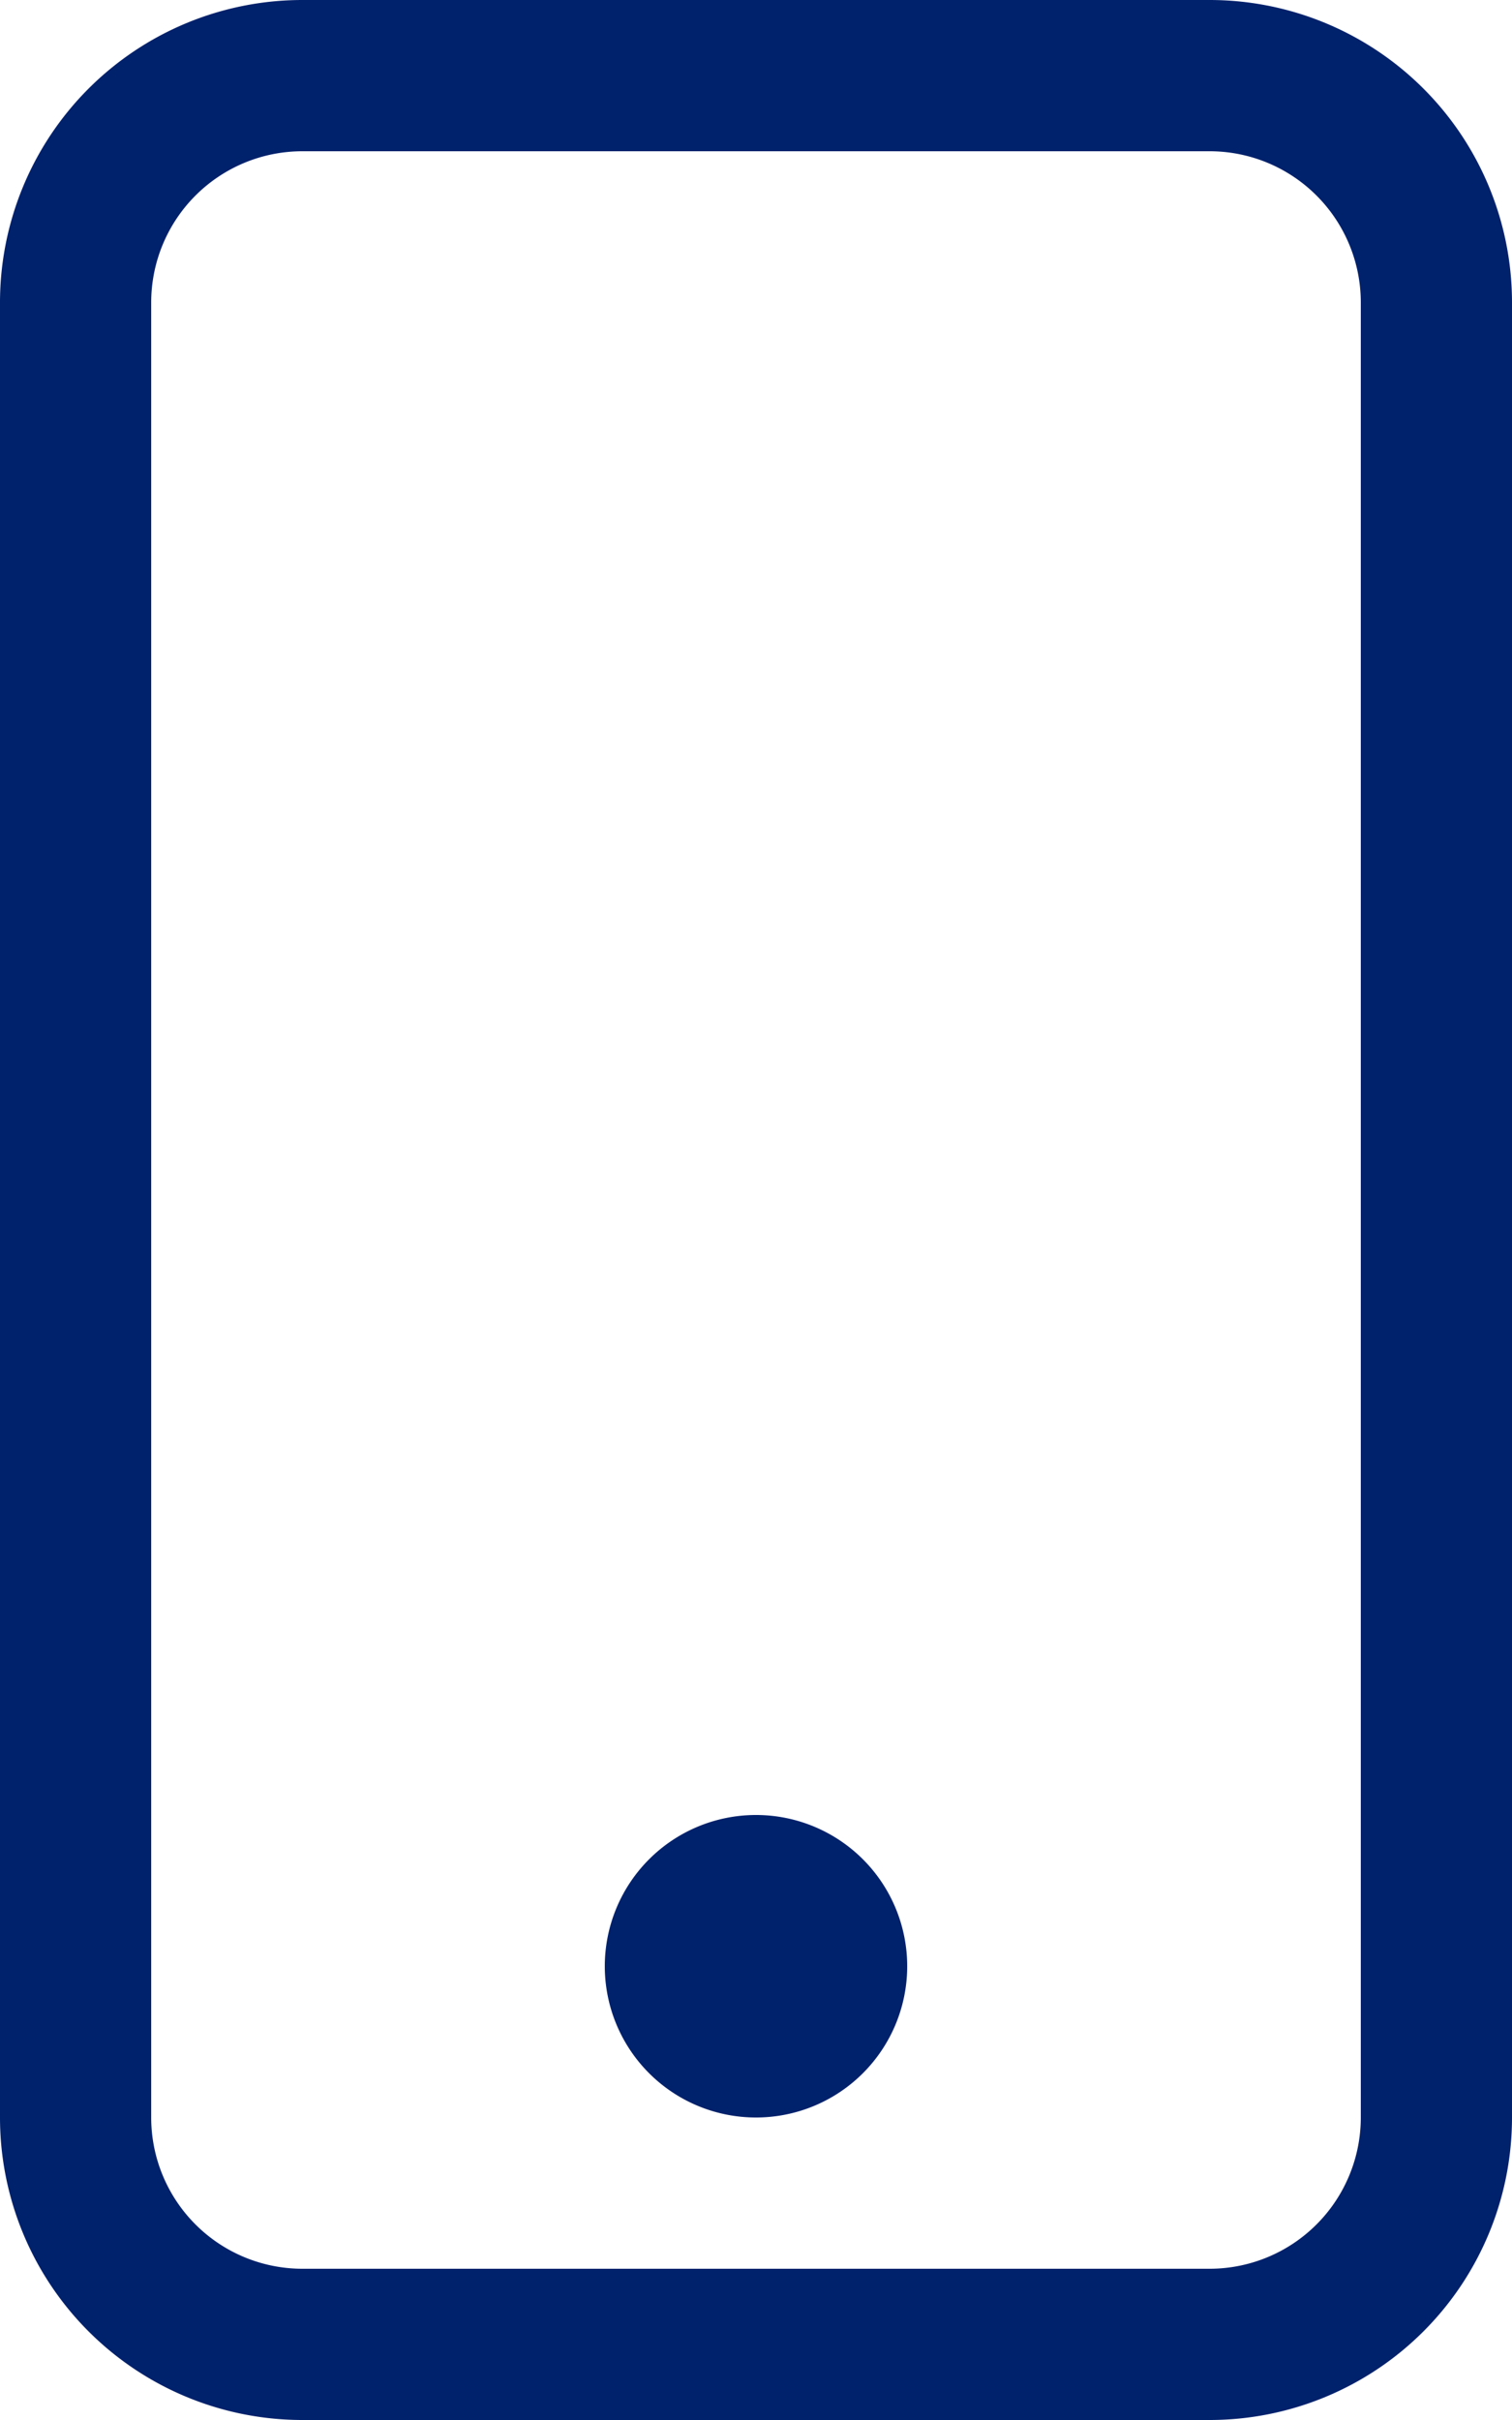 <svg width="15" height="24" xmlns="http://www.w3.org/2000/svg">
    <g fill="#00216c">
        <path d="M12 1.5A1.5 1.5 0 0113.5 3v18a1.5 1.5 0 01-1.5 1.5H3A1.5 1.5 0 011.5 21V3A1.5 1.5 0 013 1.5h9zM3 0a3 3 0 00-3 3v18a3 3 0 003 3h9a3 3 0 003-3V3a3 3 0 00-3-3H3z"/>
        <path d="M7.5 21a1.5 1.5 0 100-3 1.5 1.5 0 000 3z"/>
    </g>
</svg>